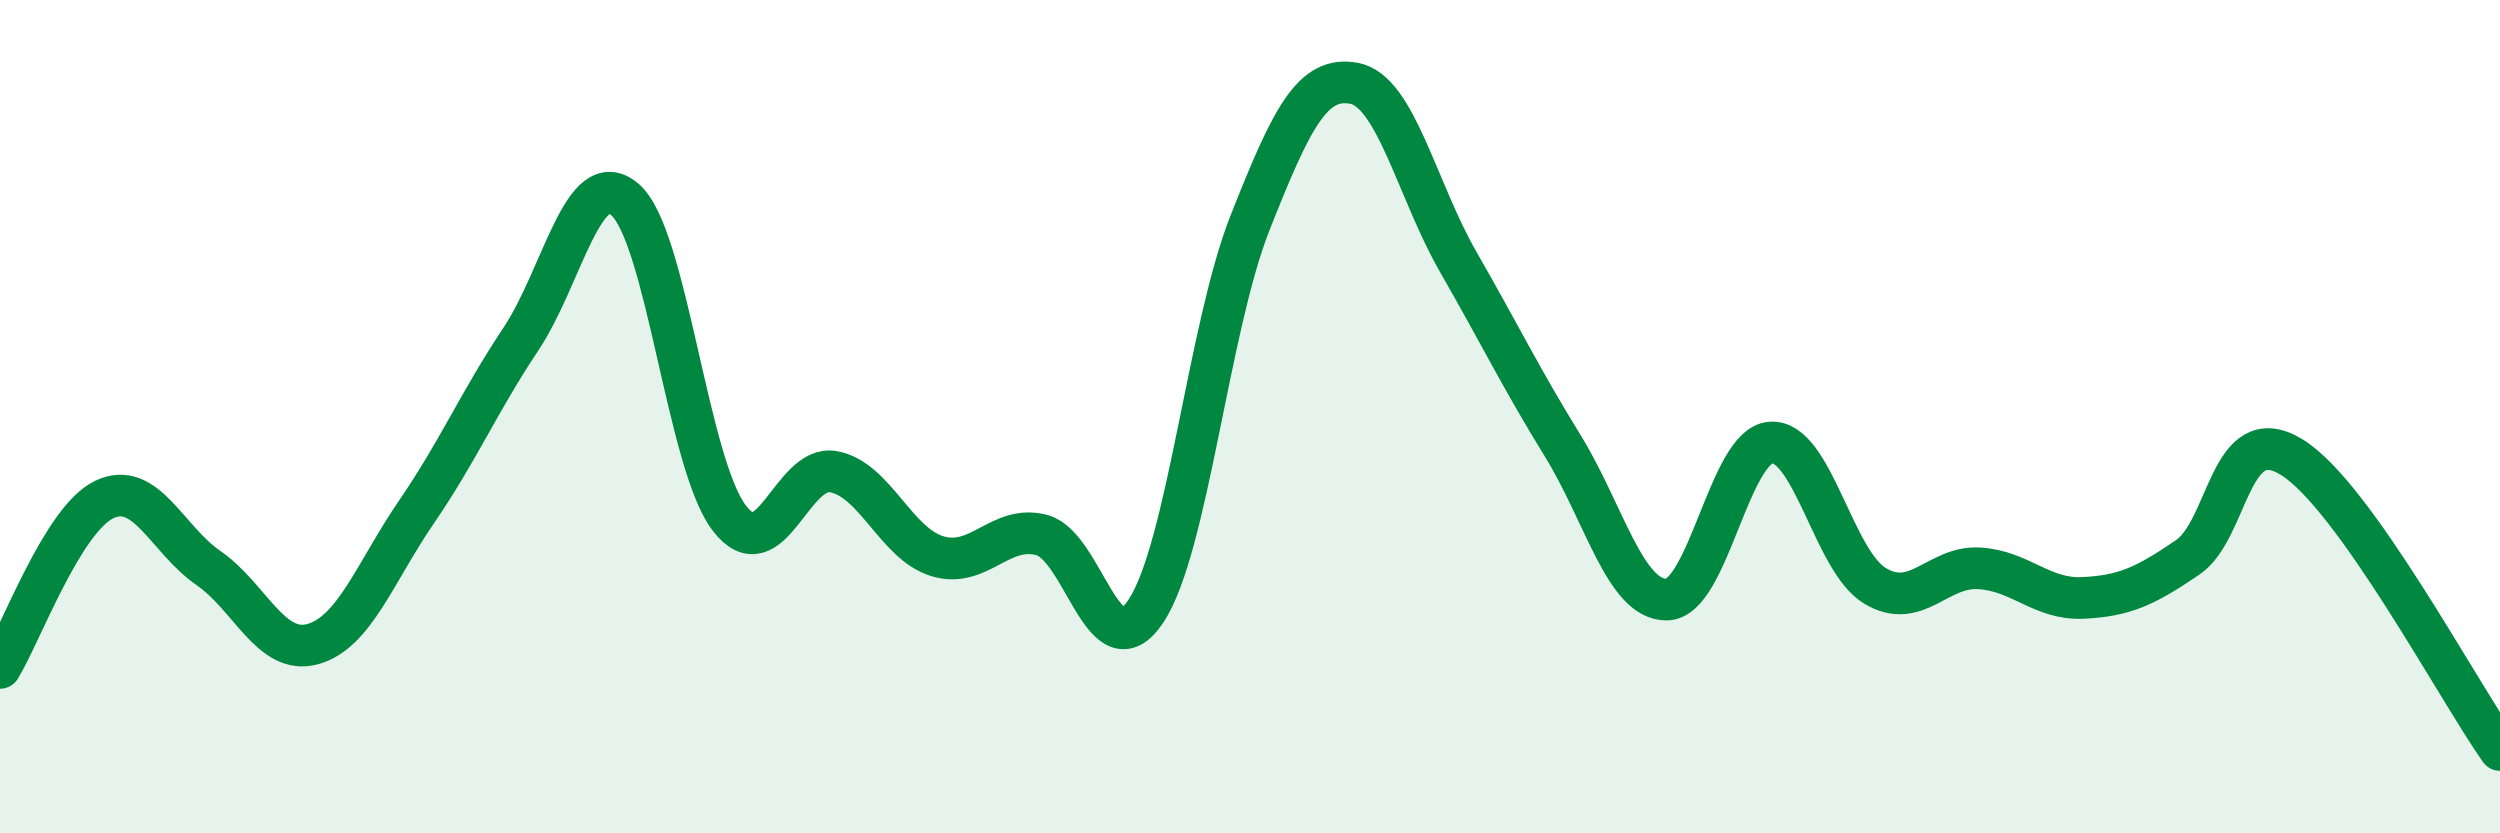 
    <svg width="60" height="20" viewBox="0 0 60 20" xmlns="http://www.w3.org/2000/svg">
      <path
        d="M 0,16.03 C 0.5,15.22 1.5,12.47 2.5,11.99 C 3.5,11.51 4,12.94 5,13.63 C 6,14.32 6.5,15.73 7.5,15.46 C 8.5,15.19 9,13.74 10,12.28 C 11,10.82 11.5,9.64 12.5,8.14 C 13.5,6.64 14,3.93 15,4.79 C 16,5.65 16.5,11.12 17.5,12.43 C 18.5,13.74 19,11.14 20,11.32 C 21,11.5 21.5,13.05 22.5,13.35 C 23.5,13.65 24,12.58 25,12.84 C 26,13.1 26.5,16.17 27.5,14.67 C 28.5,13.17 29,7.88 30,5.35 C 31,2.82 31.5,1.81 32.5,2 C 33.5,2.19 34,4.55 35,6.29 C 36,8.03 36.5,9.07 37.5,10.69 C 38.5,12.31 39,14.4 40,14.39 C 41,14.38 41.5,10.69 42.5,10.62 C 43.5,10.55 44,13.46 45,14.06 C 46,14.66 46.5,13.58 47.5,13.64 C 48.5,13.7 49,14.4 50,14.35 C 51,14.3 51.5,14.06 52.5,13.38 C 53.5,12.7 53.5,10.05 55,10.97 C 56.5,11.89 59,16.59 60,18L60 20L0 20Z"
        fill="#008740"
        opacity="0.1"
        stroke-linecap="round"
        stroke-linejoin="round"
      />
      <path
        d="M 0,16.03 C 0.5,15.22 1.5,12.47 2.5,11.99 C 3.5,11.51 4,12.94 5,13.63 C 6,14.32 6.5,15.73 7.5,15.46 C 8.5,15.19 9,13.74 10,12.28 C 11,10.82 11.5,9.64 12.5,8.14 C 13.5,6.64 14,3.93 15,4.79 C 16,5.65 16.5,11.12 17.5,12.43 C 18.5,13.74 19,11.14 20,11.32 C 21,11.5 21.5,13.05 22.5,13.35 C 23.5,13.65 24,12.58 25,12.84 C 26,13.1 26.5,16.17 27.5,14.67 C 28.5,13.17 29,7.88 30,5.35 C 31,2.82 31.5,1.81 32.5,2 C 33.5,2.19 34,4.55 35,6.29 C 36,8.03 36.5,9.07 37.5,10.69 C 38.5,12.31 39,14.4 40,14.39 C 41,14.38 41.5,10.69 42.5,10.62 C 43.5,10.55 44,13.46 45,14.06 C 46,14.66 46.5,13.58 47.5,13.64 C 48.5,13.7 49,14.4 50,14.35 C 51,14.3 51.5,14.06 52.5,13.38 C 53.5,12.7 53.5,10.05 55,10.97 C 56.5,11.89 59,16.59 60,18"
        stroke="#008740"
        stroke-width="1"
        fill="none"
        stroke-linecap="round"
        stroke-linejoin="round"
      />
    </svg>
  